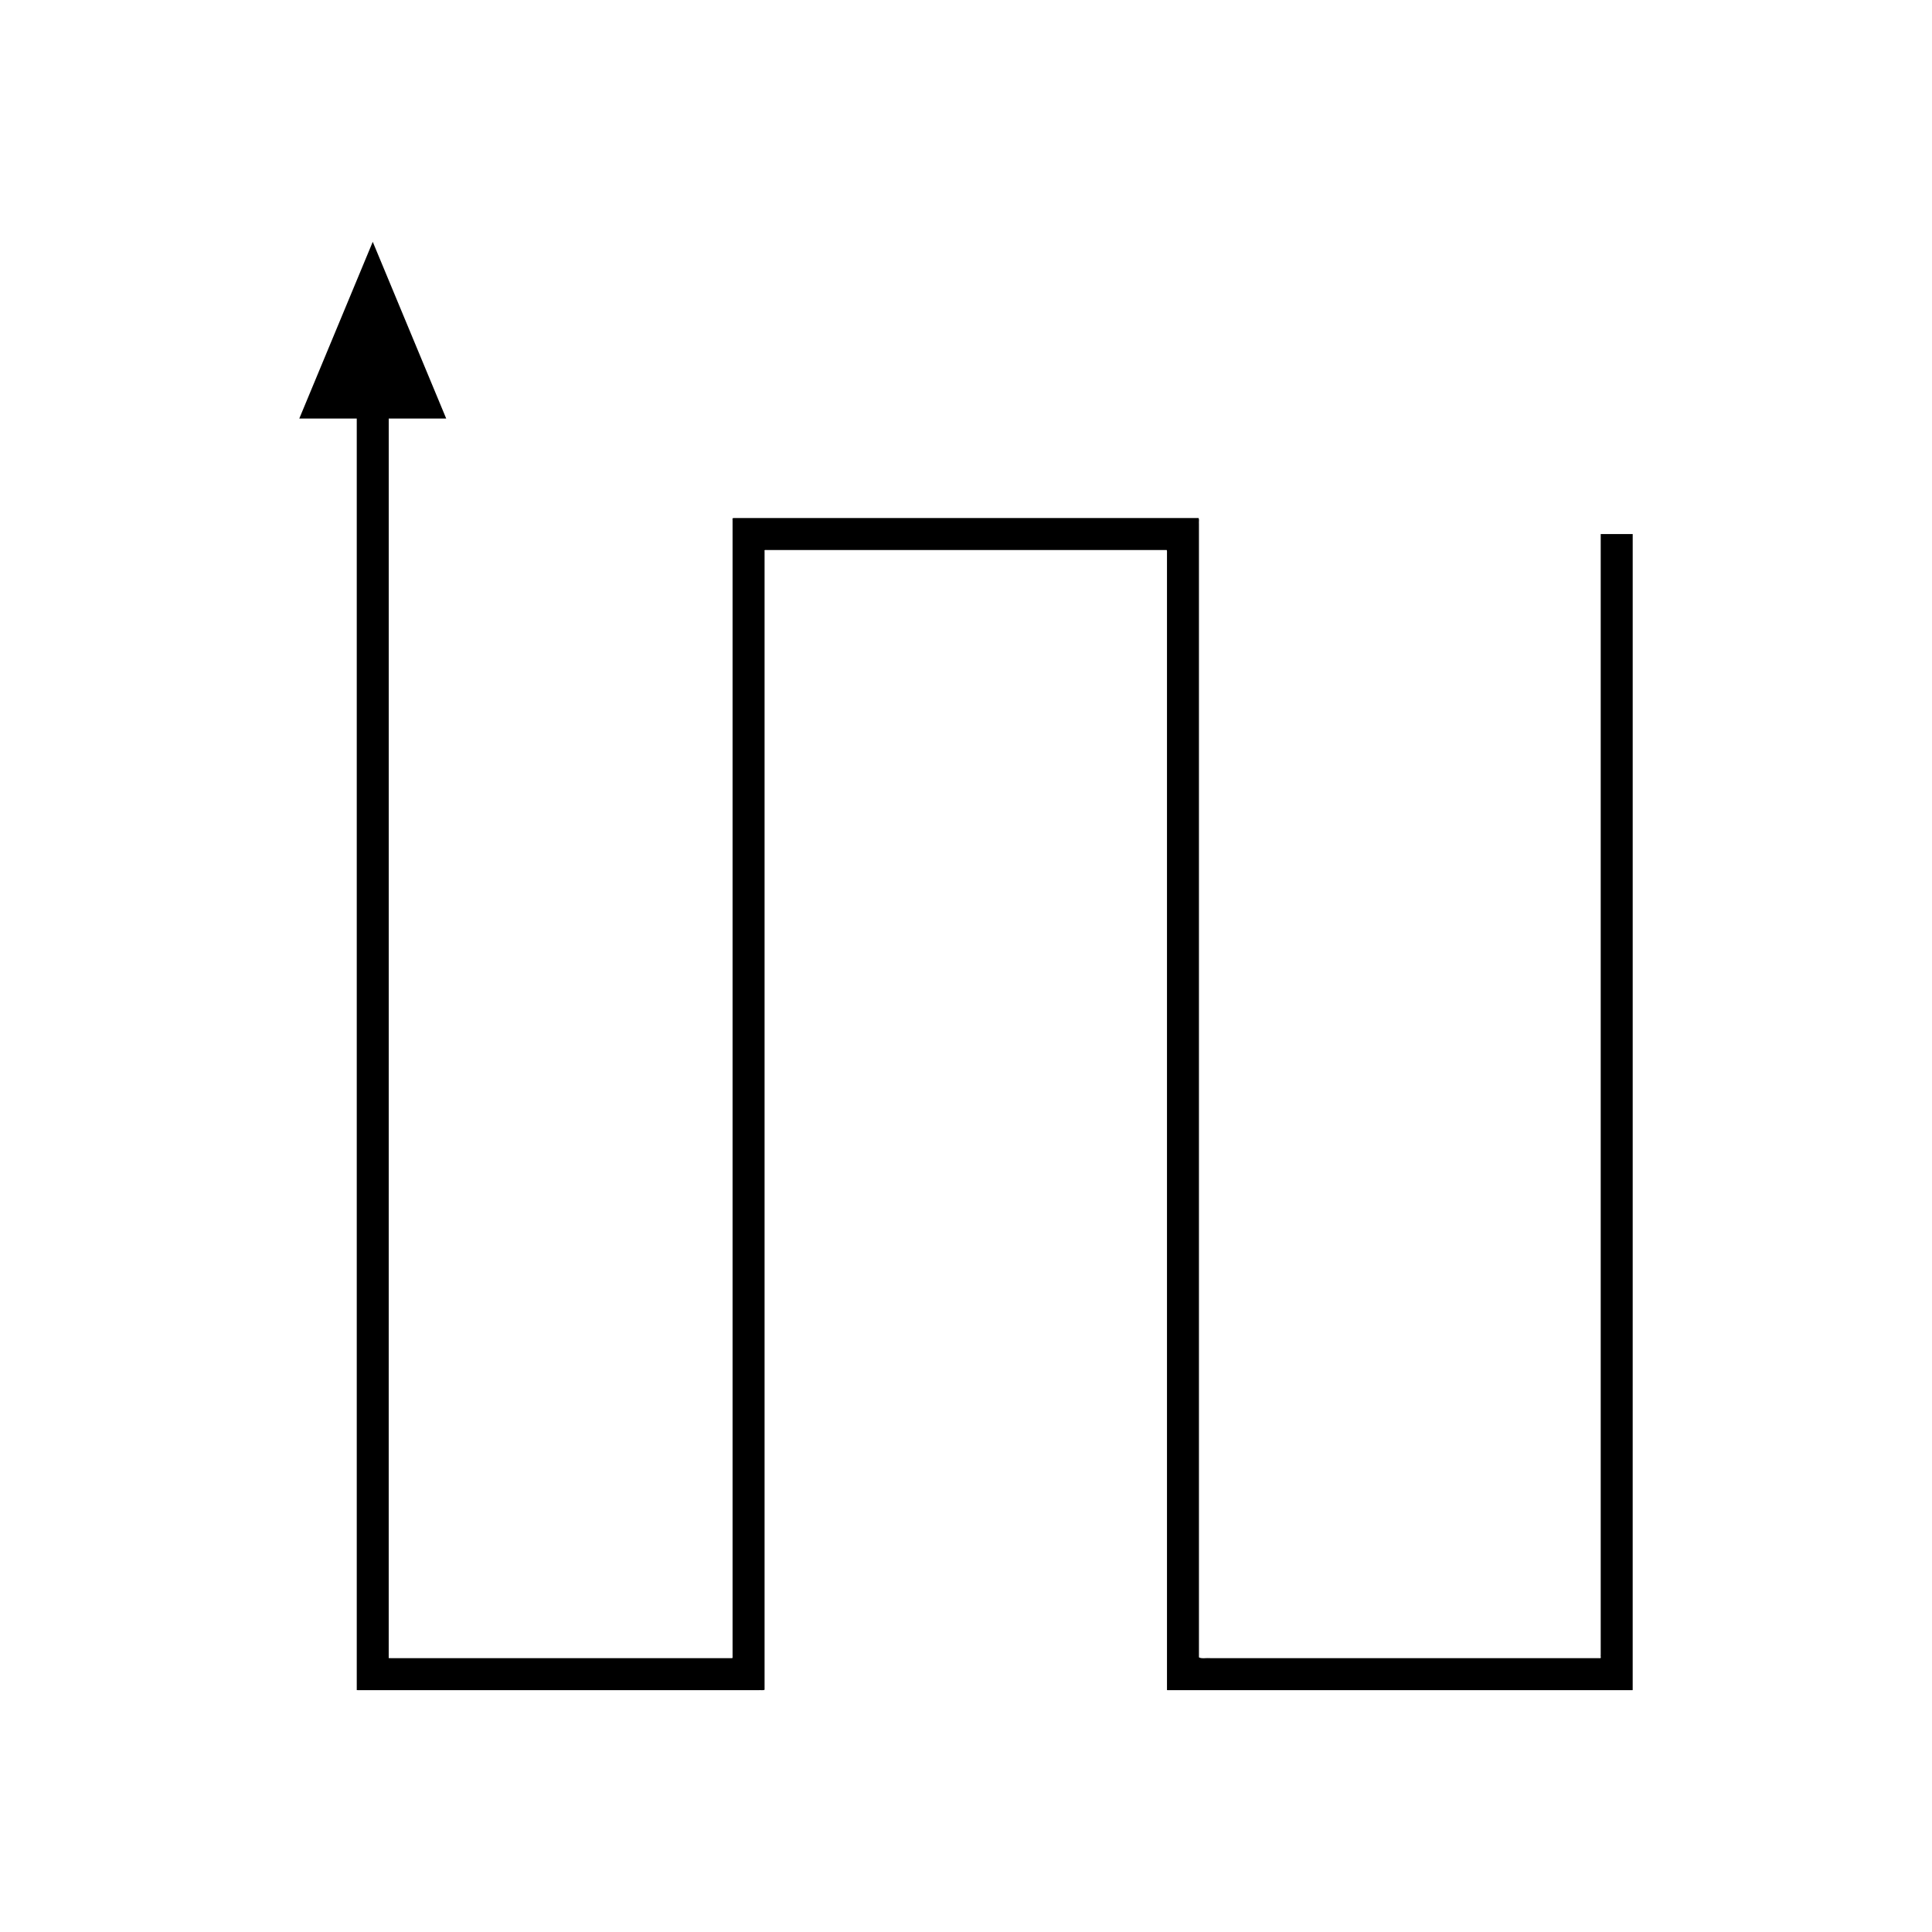 <?xml version="1.0" encoding="UTF-8"?>
<!-- Uploaded to: ICON Repo, www.iconrepo.com, Generator: ICON Repo Mixer Tools -->
<svg fill="#000000" width="800px" height="800px" version="1.1" viewBox="144 144 512 512" xmlns="http://www.w3.org/2000/svg">
 <path d="m576.32 591.91c0.113-0.023 0.328 0.055 0.359-0.051v-45.934l0.004-86.797v-173.6h-8.477v297.07c-0.102 0.25 0.23 0.938-0.23 0.828h-103.23c-0.98-0.098-2.367 0.215-3.012-0.215v-300.39c-0.055-0.496 0.121-1.223-0.121-1.531h-122.69c-0.422-0.004-0.957-0.121-0.785 0.473v301.61c-0.242 0.113-0.676 0.031-1.004 0.055h-89.602c-0.172-0.004-0.363 0.012-0.52-0.012v-65.613l0.008-114.44v-148.44h15.23l-19.469-46.836-19.469 46.836h15.23v336.97c0.242 0.035 0.539 0.008 0.809 0.016h105.7c0.512-0.039 1.188 0.086 1.566-0.086v-301.76c-0.113-0.383 0.234-0.305 0.504-0.305h106.06c0.156 0.199 0.043 0.664 0.078 0.984v301.14c0.062 0.043 0.199 0.012 0.293 0.023z"/>
</svg>